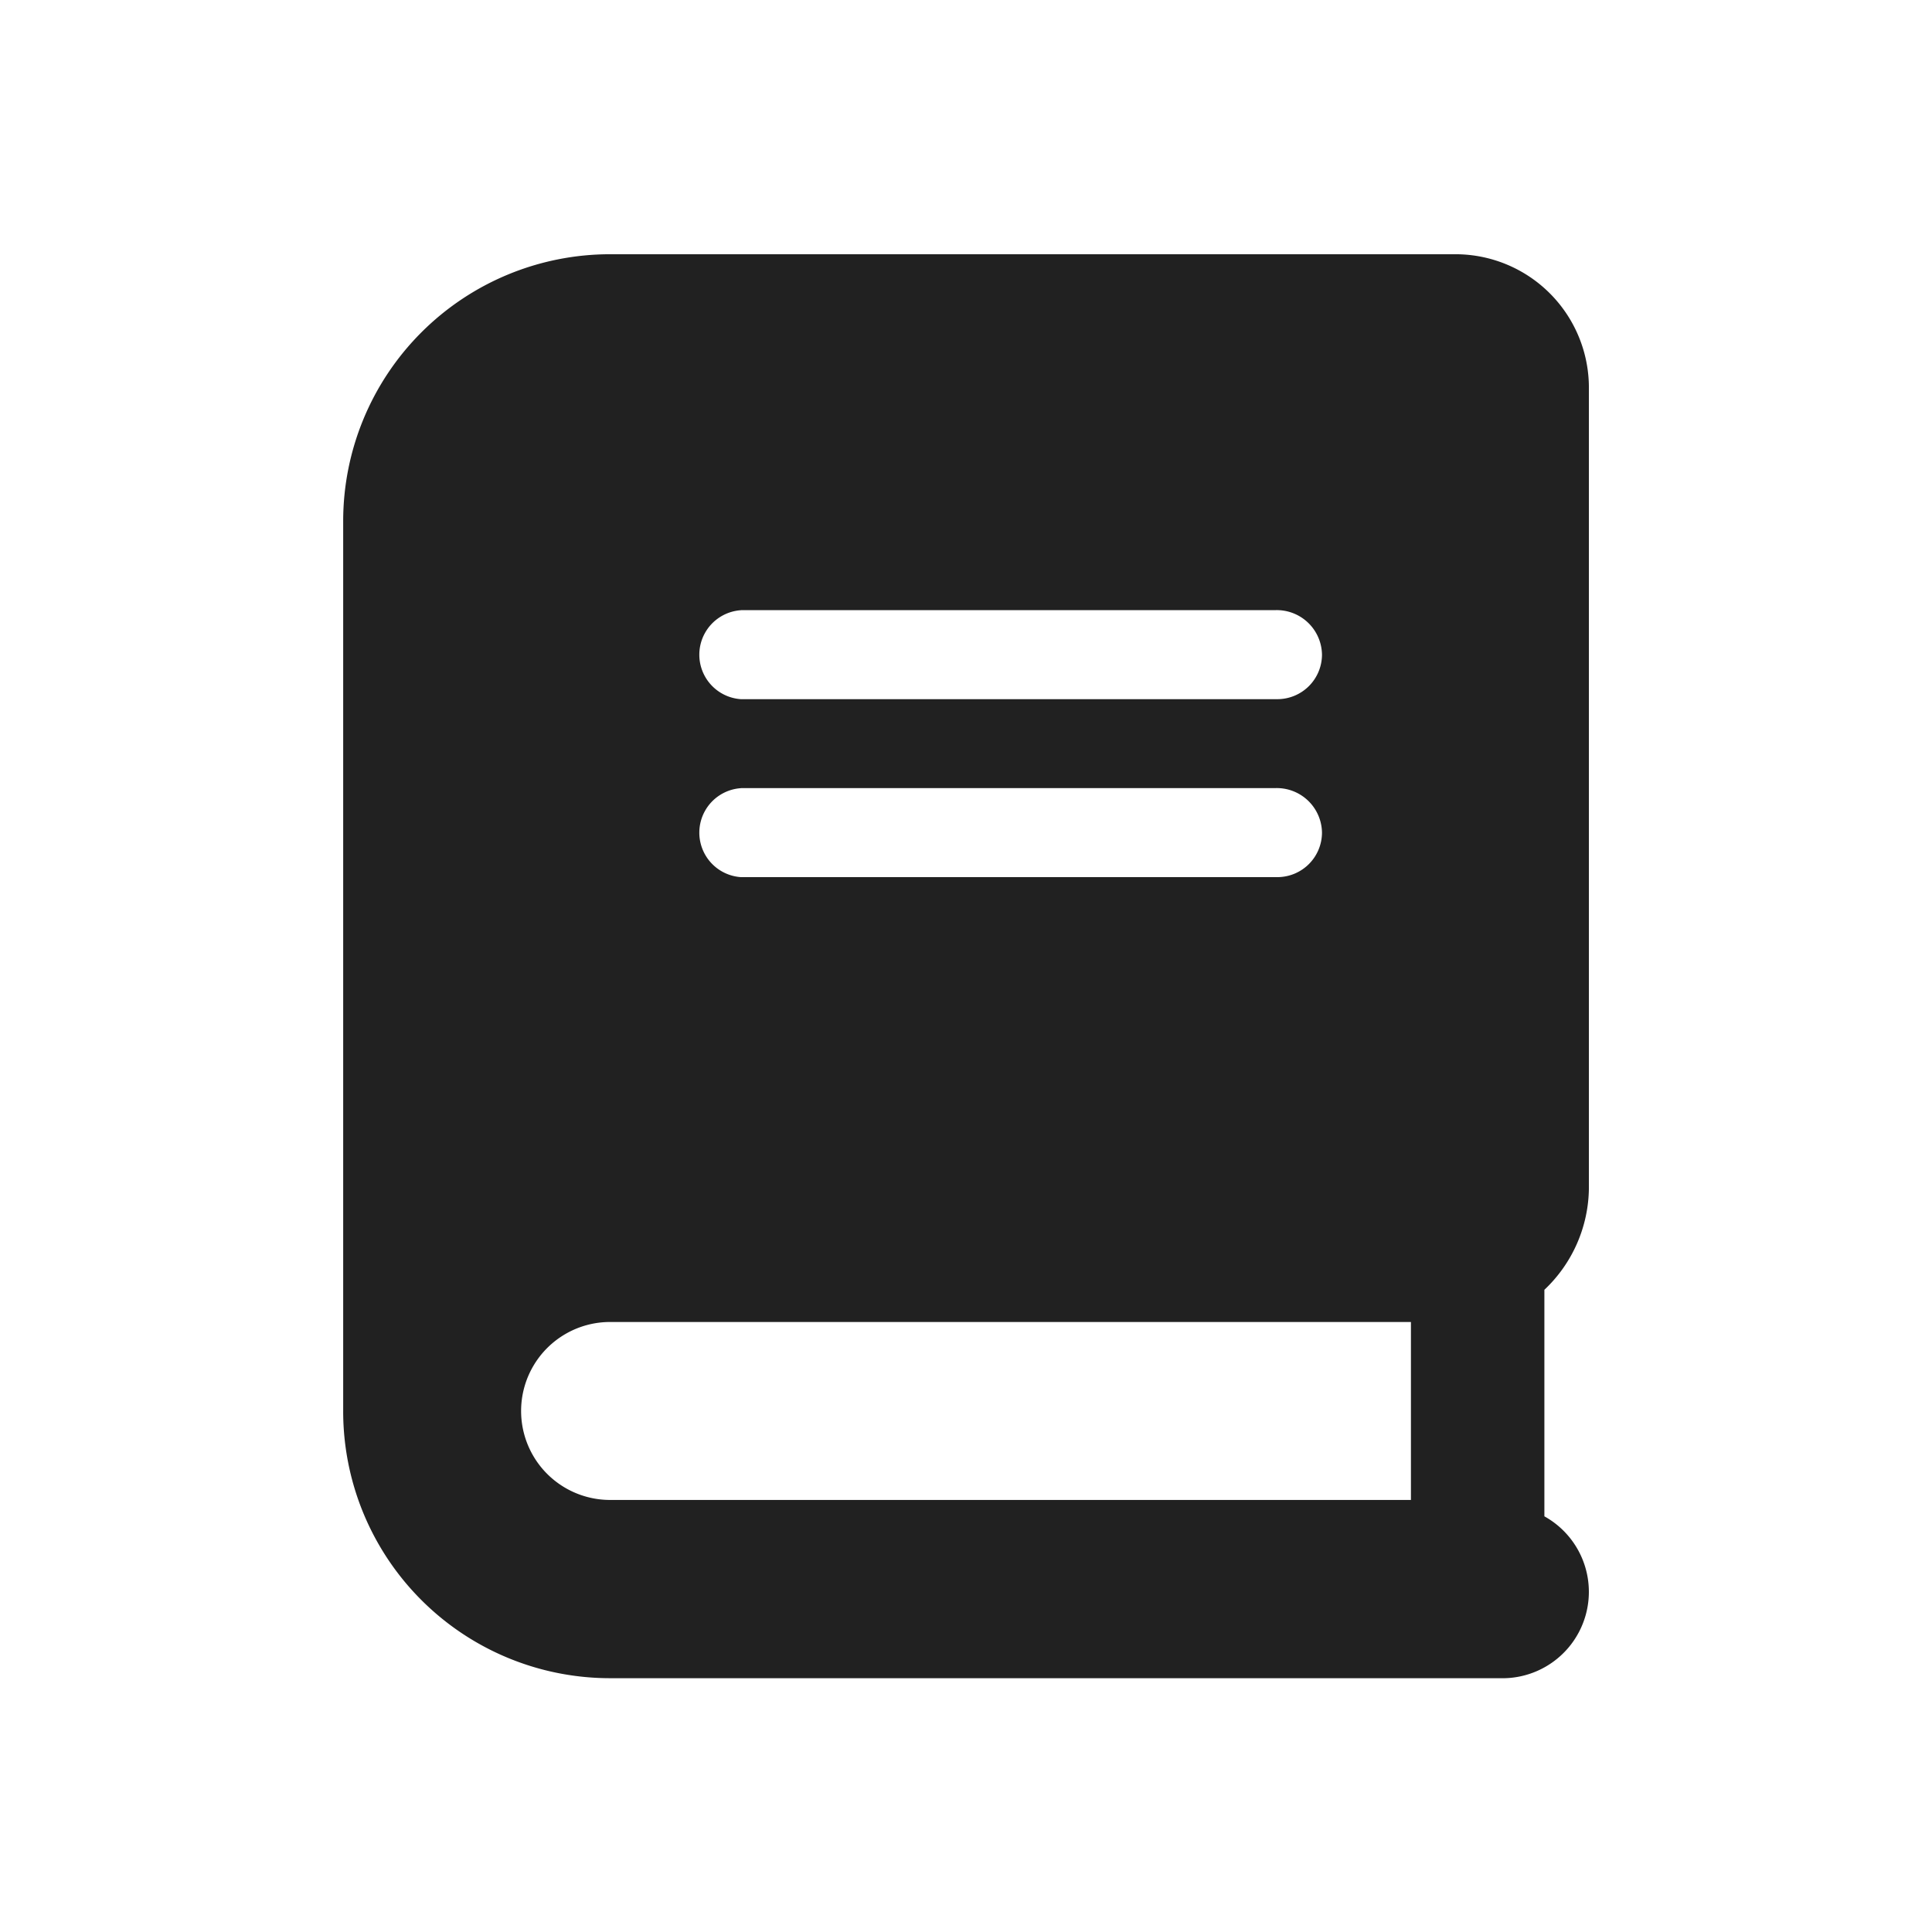 <svg xmlns="http://www.w3.org/2000/svg" xmlns:xlink="http://www.w3.org/1999/xlink" width="27" height="27" viewBox="0 0 27 27">
  <defs>
    <clipPath id="clip-path">
      <rect id="Rectángulo_82321" data-name="Rectángulo 82321" width="27" height="27" transform="translate(249.245 119.758)" fill="#fff" stroke="#707070" stroke-width="1"/>
    </clipPath>
  </defs>
  <g id="Enmascarar_grupo_45377" data-name="Enmascarar grupo 45377" transform="translate(-249.245 -119.758)" clip-path="url(#clip-path)">
    <path id="book-solid" d="M17.409,13.056V1.865A1.865,1.865,0,0,0,15.543,0H3.73A3.73,3.73,0,0,0,0,3.73V16.165A3.73,3.73,0,0,0,3.73,19.9H16.165a1.207,1.207,0,0,0,.622-2.262V14.472A1.977,1.977,0,0,0,17.409,13.056ZM5.561,4.974h7.461a.632.632,0,0,1,.657.622.624.624,0,0,1-.622.622h-7.5a.623.623,0,0,1,0-1.243Zm0,2.487h7.461a.632.632,0,0,1,.657.622.624.624,0,0,1-.622.622h-7.5a.623.623,0,0,1,0-1.243Zm9.361,9.948H3.73a1.243,1.243,0,0,1,0-2.487H14.922Z" transform="translate(254.041 123.311)" fill="#212121"/>
  </g>
</svg>
